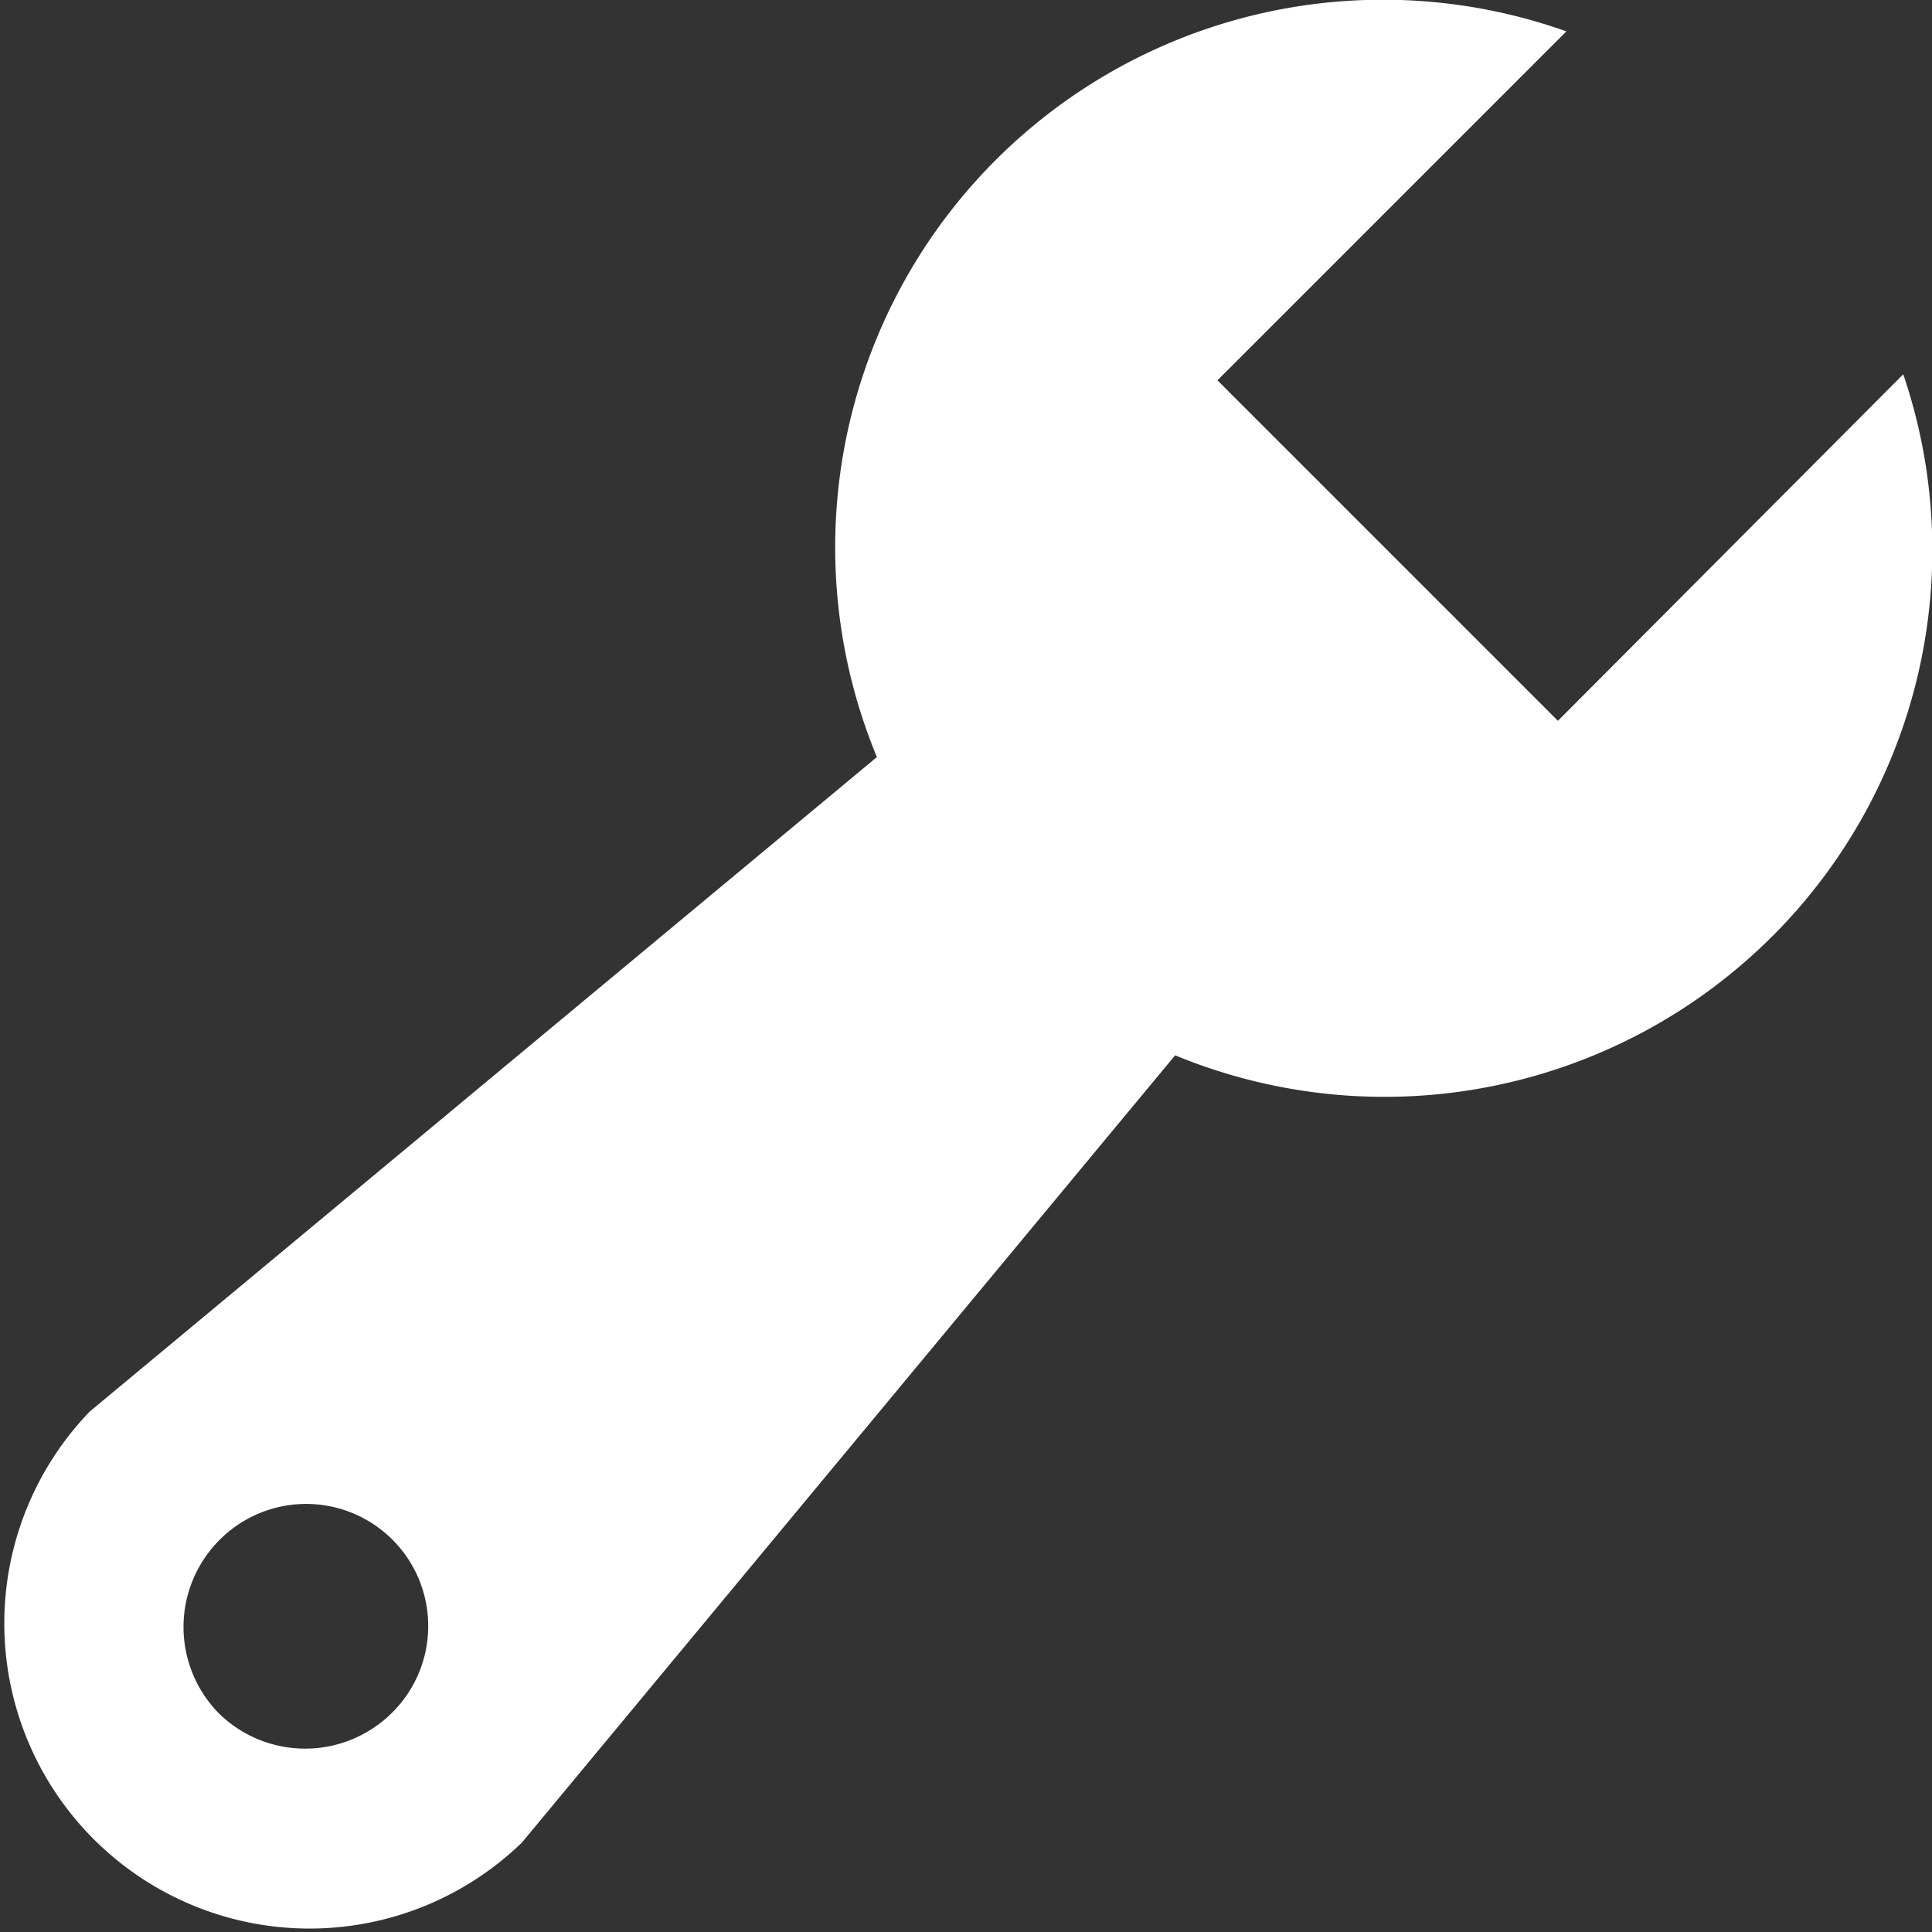 <svg xmlns="http://www.w3.org/2000/svg" width="36.763" height="36.767" viewBox="0 0 36.763 36.767">
  <rect x="0" y="0" width="36.763" height="36.767" fill="#333333" stroke="none"/>
  <g id="admin-tools" transform="translate(0 0)">
    <path id="Tracciato_28488" data-name="Tracciato 28488" d="M38.528,22.654a10.438,10.438,0,0,1-11.373,2.275l-12.43,14.98a5.808,5.808,0,0,1-8.225-8.2L21.48,19.254A10.422,10.422,0,0,1,34.6,5.445l-6.64,6.64,6.479,6.479,6.571-6.594a10.391,10.391,0,0,1-2.481,10.684ZM8.958,37.45a2.344,2.344,0,0,0,3.285,0,2.323,2.323,0,1,0-3.285-3.285A2.343,2.343,0,0,0,8.958,37.45Z" transform="translate(-4.794 -4.848)" fill="#fff"/>
  </g>
</svg>

